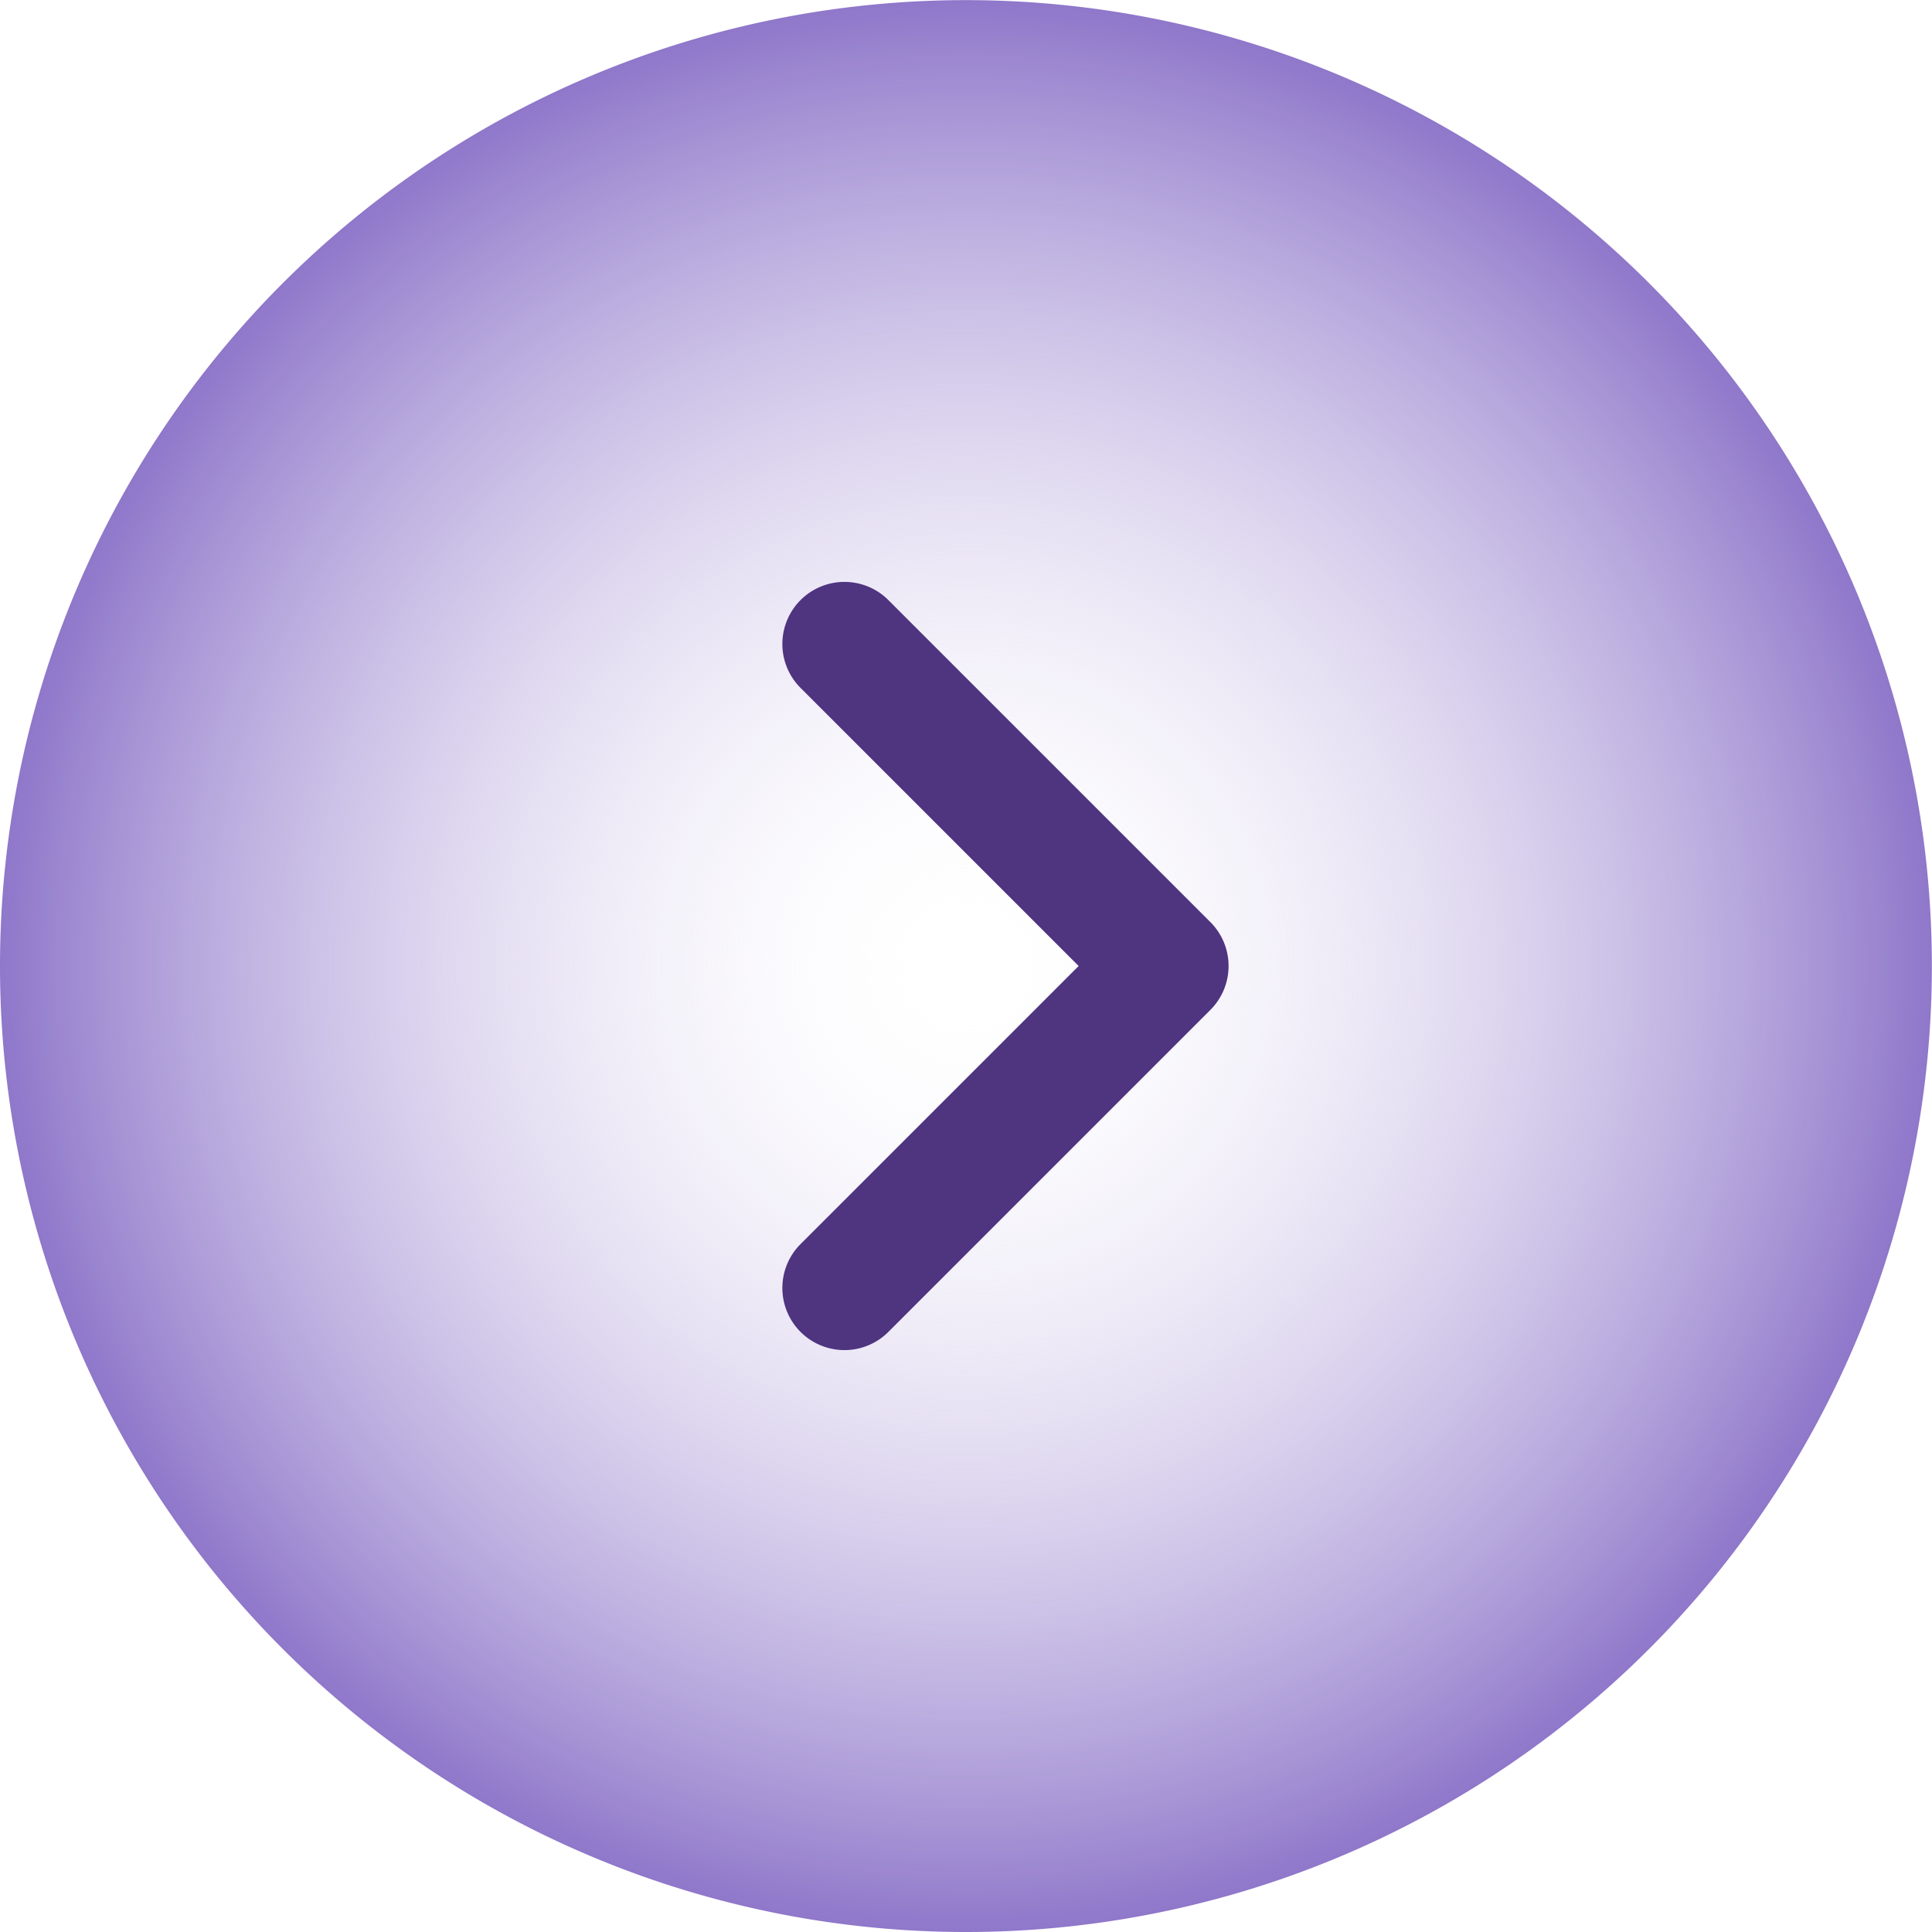 <svg xmlns="http://www.w3.org/2000/svg" xmlns:xlink="http://www.w3.org/1999/xlink" width="80.005" height="80.004" viewBox="0 0 80.005 80.004">
  <defs>
    <radialGradient id="radial-gradient" cx="0.5" cy="0.5" r="0.5" gradientUnits="objectBoundingBox">
      <stop offset="0" stop-color="#fff" stop-opacity="0"/>
      <stop offset="1" stop-color="#8d75c9"/>
    </radialGradient>
  </defs>
  <g id="组_79055" data-name="组 79055" transform="translate(4 0.281)">
    <path id="路径_66177" data-name="路径 66177" d="M40,0A40,40,0,1,1,0,40,40,40,0,0,1,40,0Z" transform="translate(-4 79.724) rotate(-90)" fill="url(#radial-gradient)"/>
    <path id="路径_53029" data-name="路径 53029" d="M21.429,24H2.571A2.57,2.57,0,0,1,0,21.429V2.571a2.571,2.571,0,0,1,5.143,0V18.857H21.429a2.571,2.571,0,1,1,0,5.143" transform="translate(30.97 56.692) rotate(-135)" fill="#4f3480"/>
  </g>
</svg>
